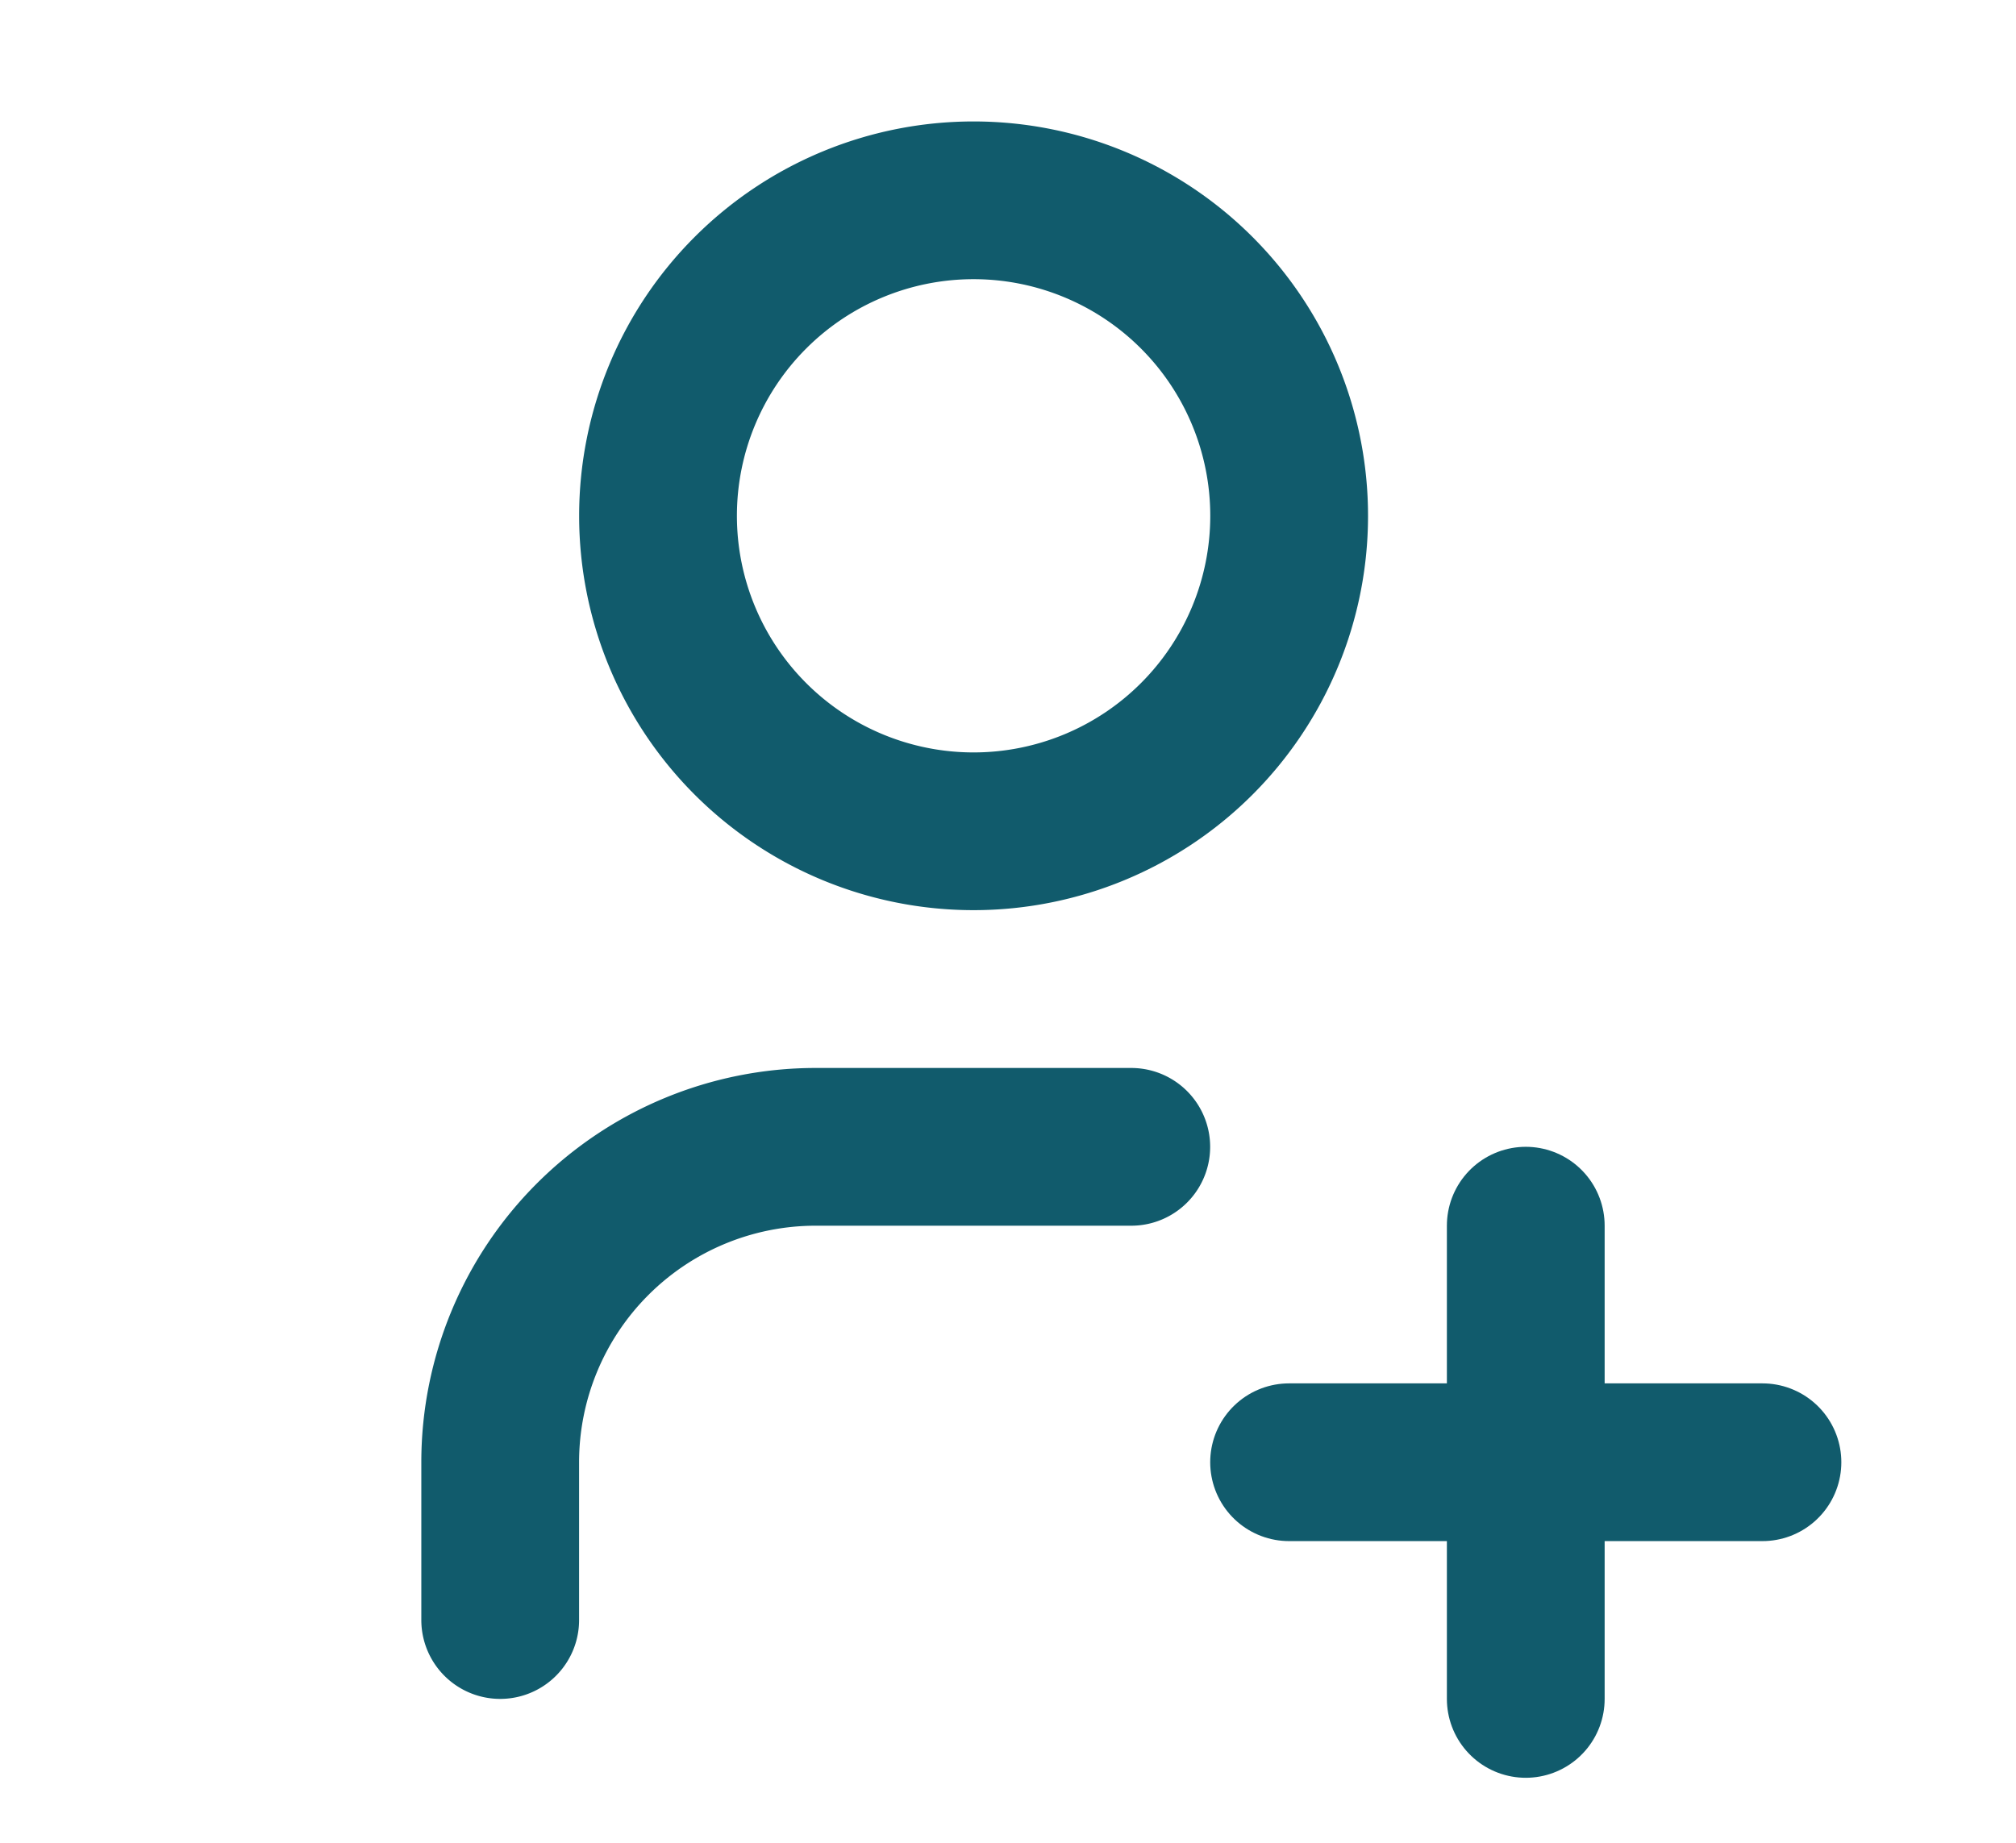 <?xml version="1.0" encoding="UTF-8" standalone="no"?>
<svg
   class="icon icon-tabler icon-tabler-user-plus"
   width="35"
   height="32"
   viewBox="0 0 35 32"
   stroke-width="2"
   stroke="currentColor"
   fill="none"
   stroke-linecap="round"
   stroke-linejoin="round"
   version="1.1"
   id="svg6817"
   sodipodi:docname="w1.svg"
   inkscape:version="1.2.2 (732a01da63, 2022-12-09, custom)"
   xmlns:inkscape="http://www.inkscape.org/namespaces/inkscape"
   xmlns:sodipodi="http://sodipodi.sourceforge.net/DTD/sodipodi-0.dtd"
   xmlns="http://www.w3.org/2000/svg"
   xmlns:svg="http://www.w3.org/2000/svg">
  <defs
     id="defs6821" />
  <sodipodi:namedview
     id="namedview6819"
     pagecolor="#ffffff"
     bordercolor="#000000"
     borderopacity="0.25"
     inkscape:showpageshadow="2"
     inkscape:pageopacity="0.0"
     inkscape:pagecheckerboard="0"
     inkscape:deskcolor="#d1d1d1"
     showgrid="false"
     inkscape:zoom="16.416667"
     inkscape:cx="5.1167513"
     inkscape:cy="21.228426"
     inkscape:window-width="1850"
     inkscape:window-height="1016"
     inkscape:window-x="0"
     inkscape:window-y="0"
     inkscape:window-maximized="1"
     inkscape:current-layer="svg6817" />
  <path
     stroke="none"
     d="M 0,0 H 24 V 24 H 0 Z"
     fill="none"
     id="path6807" />
  <path
     d="m 11.424,8.957 a 5.478,5.478 0 1 0 10.957,0 5.478,5.478 0 0 0 -10.957,0"
     id="path6809"
     style="stroke:#115b6c;stroke-width:2.739;stroke-opacity:1" />
  <path
     d="m 22.38,25.392 h 8.218"
     id="path6811"
     style="stroke:#115b6c;stroke-width:2.739;stroke-opacity:1" />
  <path
     d="m 26.489,21.284 v 8.218"
     id="path6813"
     style="stroke:#115b6c;stroke-width:2.739;stroke-opacity:1" />
  <path
     d="m 8.684,28.132 v -2.739 a 5.478,5.478 0 0 1 5.478,-5.478 h 5.478"
     id="path6815"
     style="stroke:#115b6c;stroke-width:2.739;stroke-opacity:1" />
</svg>
